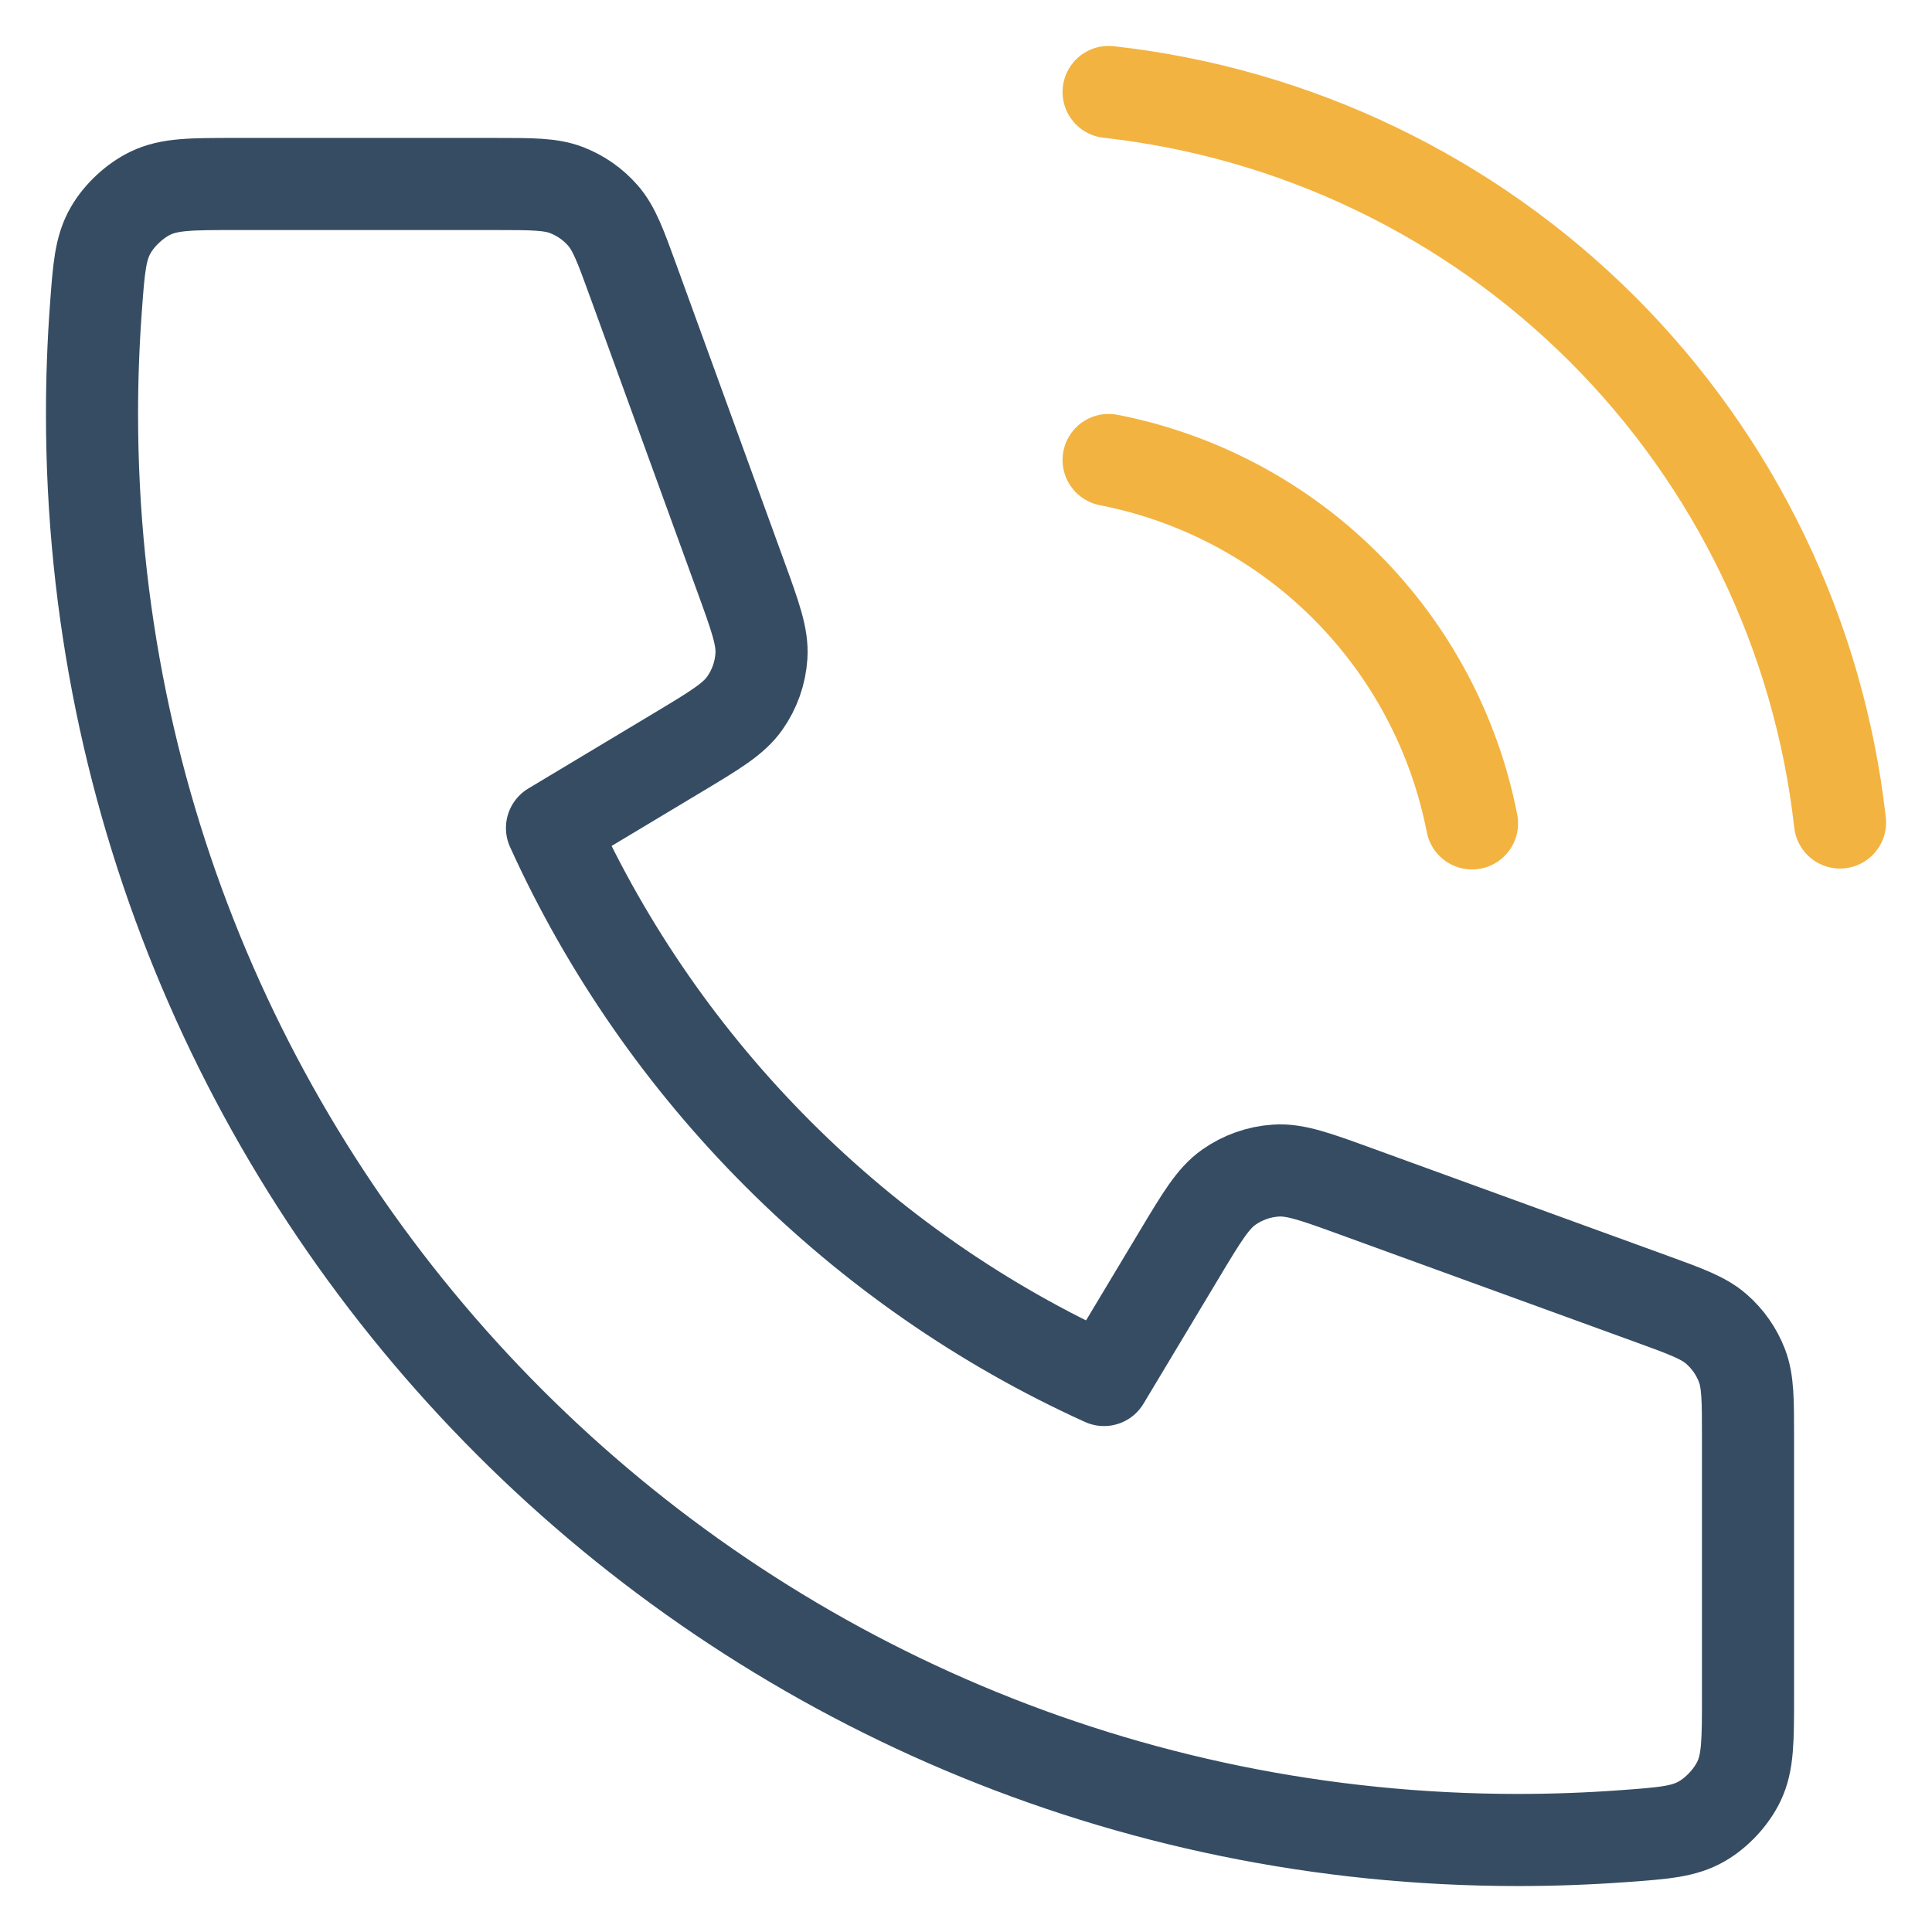 <svg width="100%" height="100%" viewBox="0 0 56 56" version="1.1" xmlns="http://www.w3.org/2000/svg" xmlns:xlink="http://www.w3.org/1999/xlink" xml:space="preserve" xmlns:serif="http://www.serif.com/" style="fill-rule:evenodd;clip-rule:evenodd;stroke-linecap:round;stroke-linejoin:round;">
    <g id="SVGRepo_iconCarrier" transform="matrix(1,0,0,1,-5.333,-2.667)">
        <path d="M37.467,16C39.739,16.443 41.851,17.47 43.599,18.97C43.854,19.19 44.102,19.419 44.342,19.659C46.218,21.535 47.492,23.929 48,26.533" style="fill:none;stroke:rgb(243,179,64);stroke-width:2.67px;"/>
        <path d="M37.467,5.333C42.878,5.935 47.924,8.358 51.777,12.205C55.629,16.053 58.059,21.096 58.667,26.507" style="fill:none;stroke:rgb(243,179,64);stroke-width:2.67px;"/>
        <path d="M49.333,56C26.506,56 8,37.494 8,14.667C8,13.637 8.038,12.616 8.112,11.605C8.197,10.444 8.239,9.864 8.543,9.336C8.795,8.899 9.241,8.484 9.696,8.265C10.245,8 10.885,8 12.165,8L19.678,8C20.755,8 21.293,8 21.755,8.177C22.162,8.334 22.525,8.588 22.812,8.918C23.136,9.291 23.32,9.797 23.688,10.809L26.798,19.36C27.226,20.537 27.44,21.126 27.403,21.685C27.371,22.177 27.203,22.651 26.918,23.053C26.594,23.51 26.057,23.832 24.983,24.477L21.333,26.667C24.538,33.73 30.267,39.466 37.333,42.667L39.523,39.017C40.168,37.943 40.49,37.406 40.946,37.082C41.349,36.797 41.823,36.629 42.315,36.597C42.874,36.56 43.463,36.774 44.64,37.202L53.191,40.312C54.203,40.68 54.709,40.864 55.082,41.188C55.412,41.475 55.666,41.838 55.823,42.245C56,42.707 56,43.245 56,44.322L56,51.835C56,53.115 56,53.755 55.735,54.304C55.516,54.759 55.101,55.205 54.664,55.457C54.136,55.761 53.556,55.803 52.395,55.888C51.384,55.962 50.363,56 49.333,56Z" style="fill:none;stroke:rgb(54,76,99);stroke-width:2.67px;"/>
    </g>
</svg>
